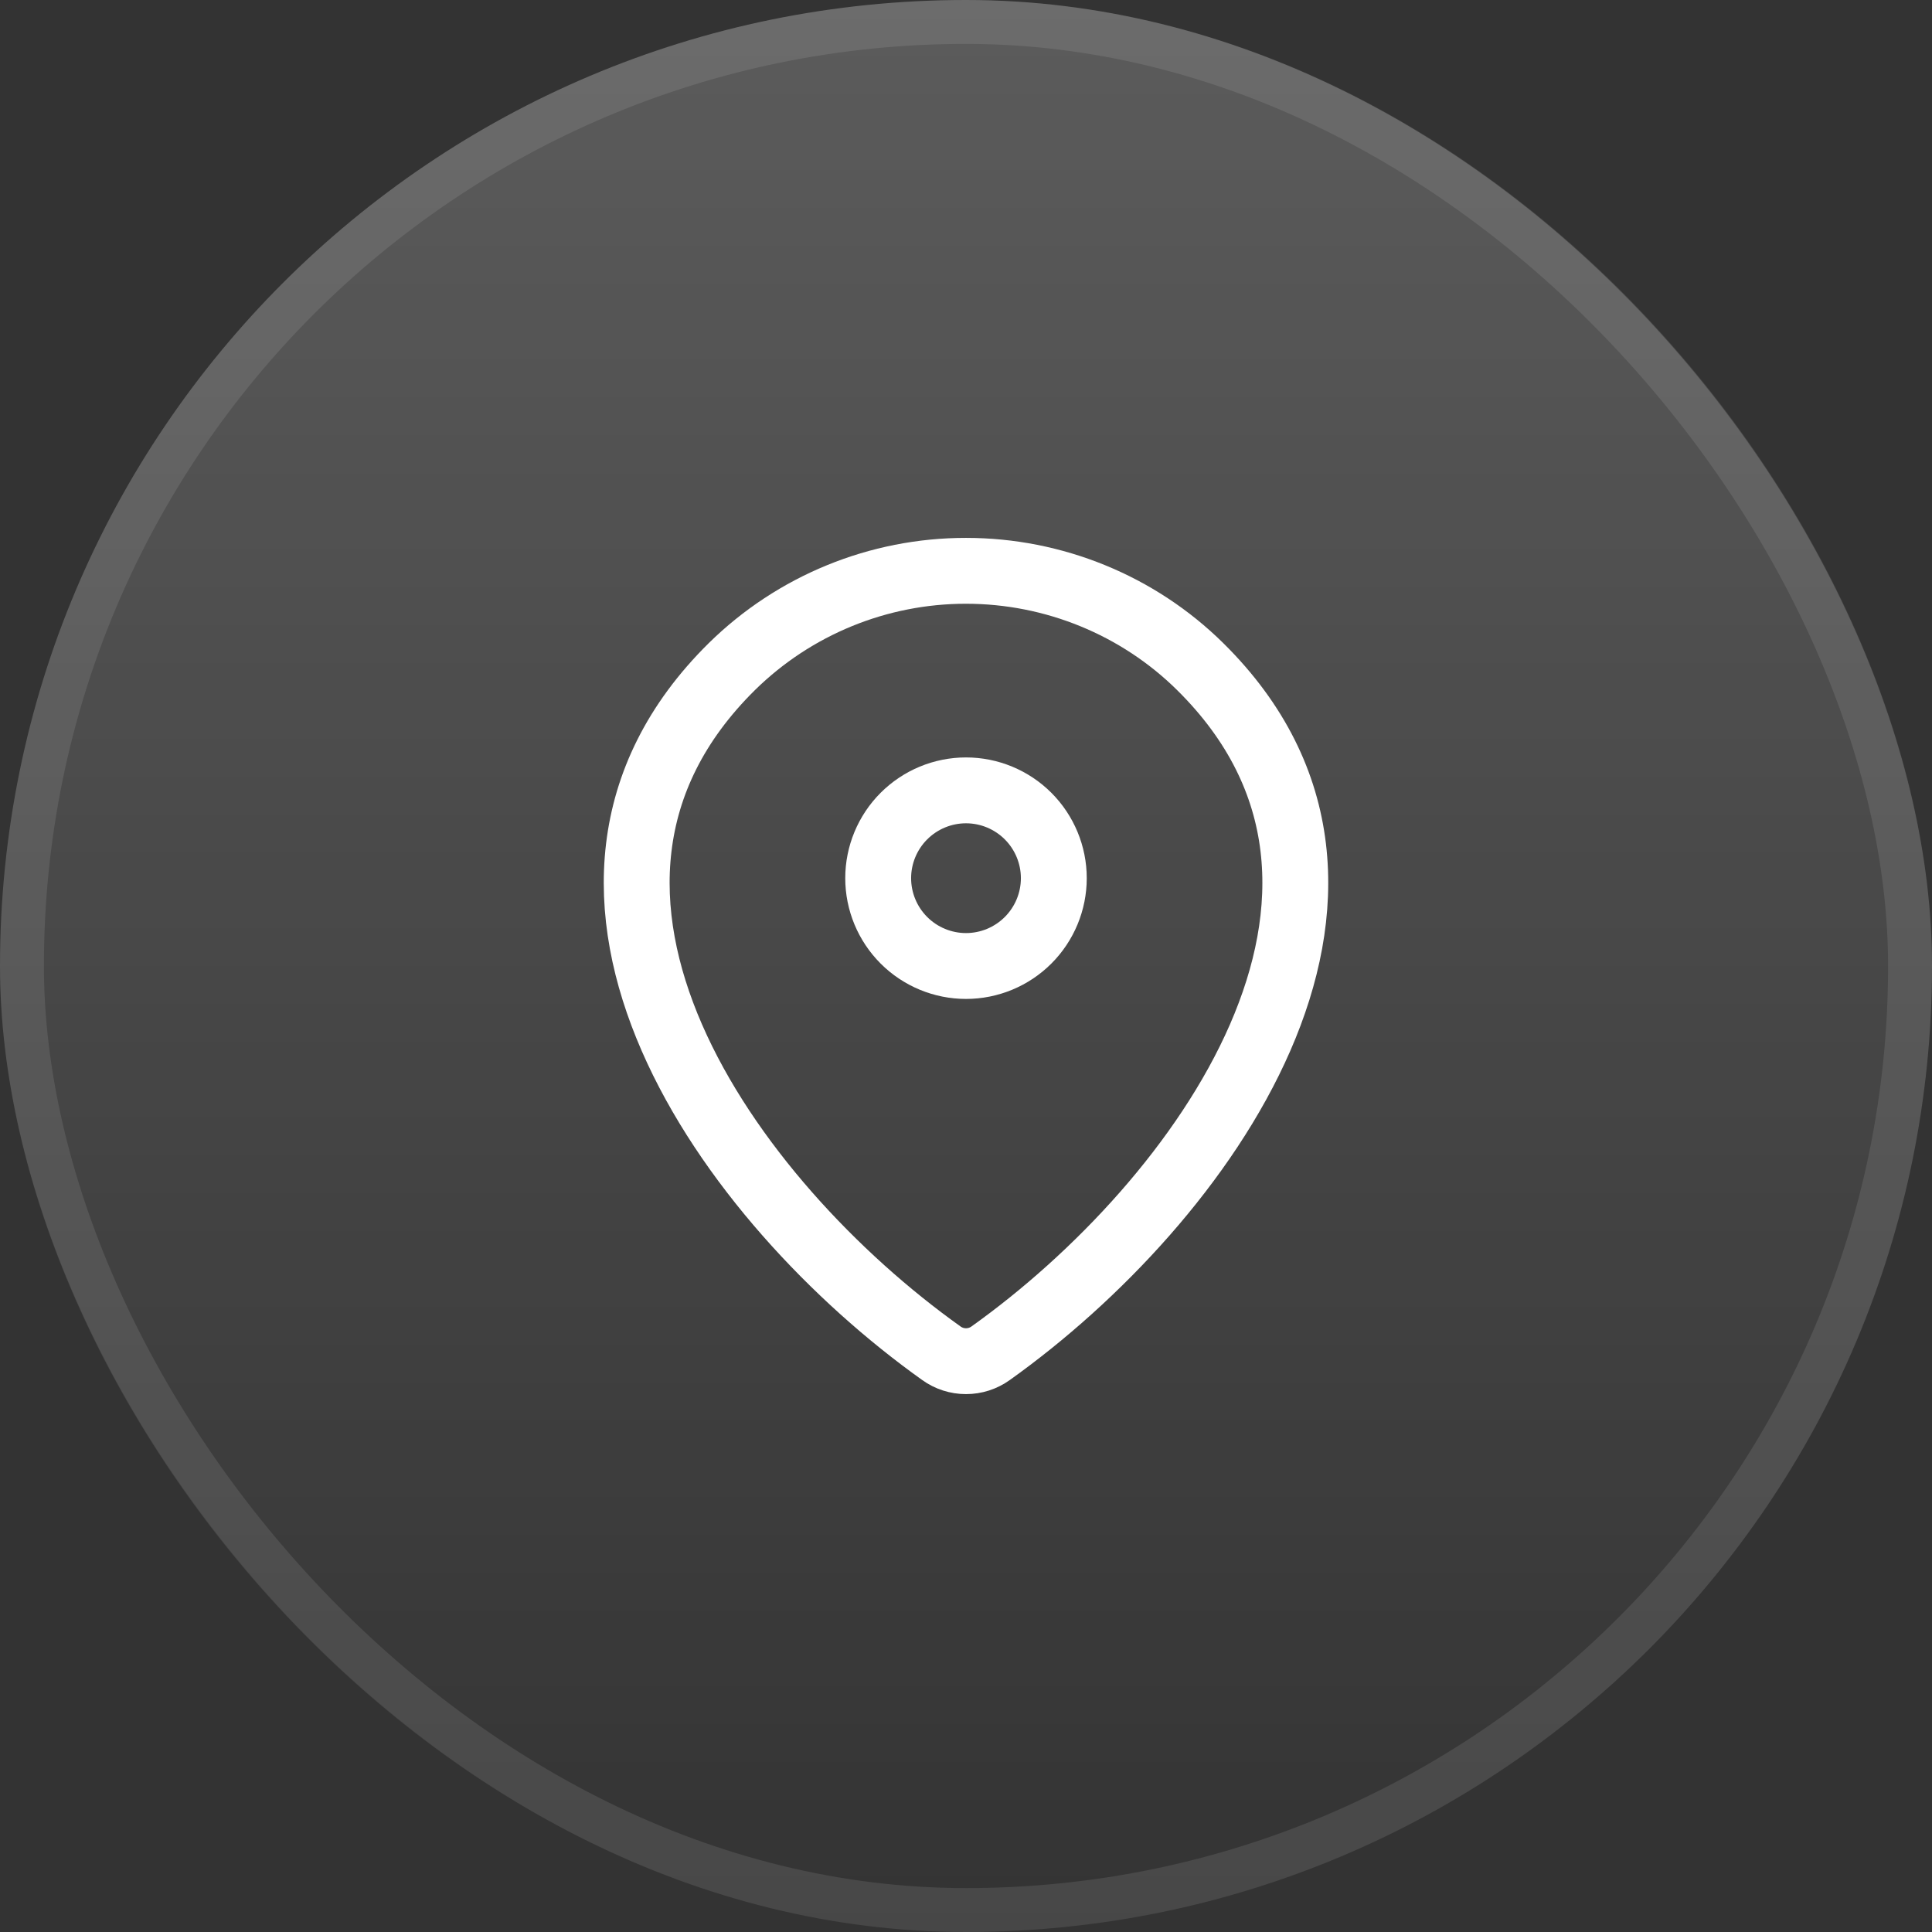 <svg xmlns="http://www.w3.org/2000/svg" width="44" height="44" viewBox="0 0 44 44" fill="none"><rect x="0" y="0" width="44" height="44" fill="#333333" stroke="none"/><rect width="44" height="44" rx="22" fill="url(#paint0_linear_4040_452)"></rect><rect x="0.5" y="0.5" width="43" height="43" rx="21.5" stroke="white" stroke-opacity="0.1"></rect><path d="M22.56 30.82C22.397 30.937 22.201 31 22 31C21.799 31 21.603 30.937 21.44 30.82C16.611 27.378 11.486 20.298 16.667 15.182C18.089 13.783 20.005 12.999 22 13C24 13 25.919 13.785 27.333 15.181C32.514 20.297 27.389 27.376 22.56 30.82Z" stroke="white" stroke-width="1.5" stroke-linecap="round" stroke-linejoin="round"></path><path d="M22 22C22.53 22 23.039 21.789 23.414 21.414C23.789 21.039 24 20.53 24 20C24 19.47 23.789 18.961 23.414 18.586C23.039 18.211 22.53 18 22 18C21.47 18 20.961 18.211 20.586 18.586C20.211 18.961 20 19.47 20 20C20 20.53 20.211 21.039 20.586 21.414C20.961 21.789 21.47 22 22 22Z" stroke="white" stroke-width="1.5" stroke-linecap="round" stroke-linejoin="round"></path><defs><linearGradient id="paint0_linear_4040_452" x1="22" y1="0" x2="22" y2="44" gradientUnits="userSpaceOnUse"><stop stop-color="white" stop-opacity="0.2"></stop><stop offset="1" stop-color="white" stop-opacity="0"></stop></linearGradient></defs></svg>